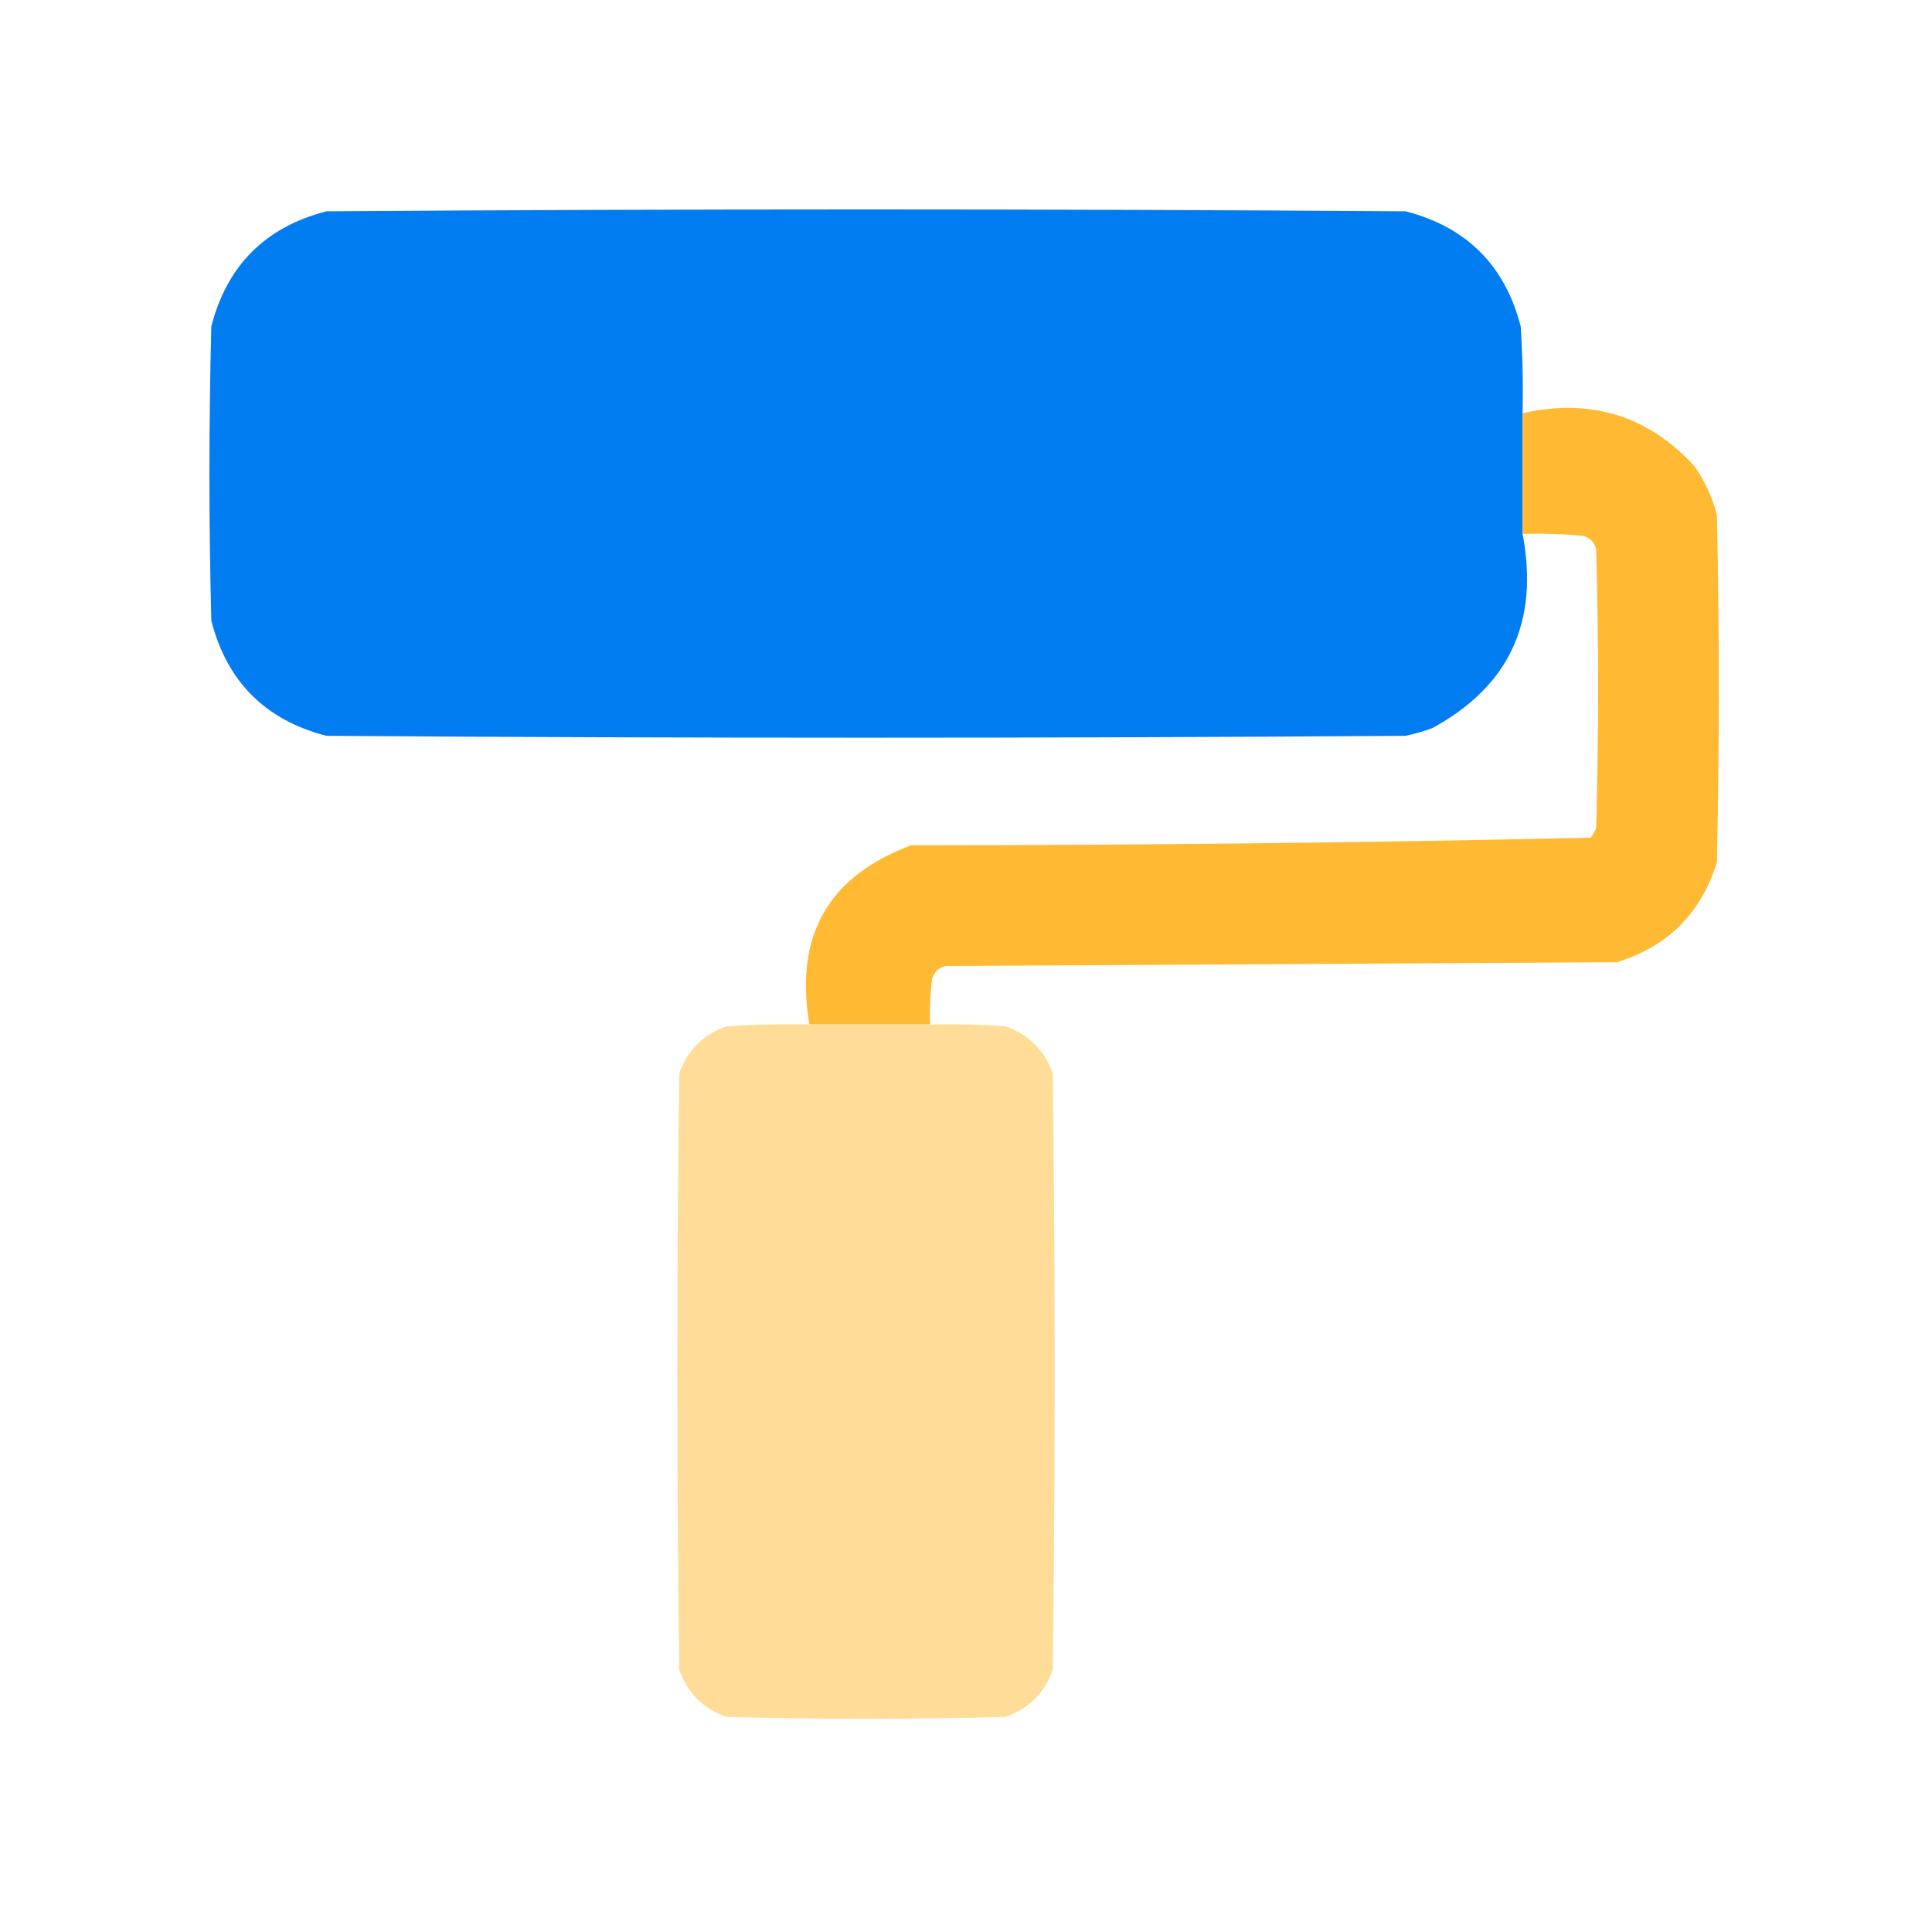 <svg xmlns="http://www.w3.org/2000/svg" xmlns:xlink="http://www.w3.org/1999/xlink" width="512px" height="512px" style="shape-rendering:geometricPrecision; text-rendering:geometricPrecision; image-rendering:optimizeQuality; fill-rule:evenodd; clip-rule:evenodd"><g><path style="opacity:0.998" fill="#027df1" d="M 403.5,109.5 C 403.5,120.167 403.5,130.833 403.5,141.5C 407.948,164.758 399.948,181.925 379.5,193C 377.212,193.822 374.878,194.489 372.5,195C 277.167,195.667 181.833,195.667 86.5,195C 70.333,190.833 60.167,180.667 56,164.5C 55.333,138.5 55.333,112.5 56,86.5C 60.167,70.333 70.333,60.167 86.5,56C 181.833,55.333 277.167,55.333 372.5,56C 388.667,60.167 398.833,70.333 403,86.5C 403.5,94.159 403.666,101.826 403.5,109.5 Z"></path></g><g><path style="opacity:0.995" fill="#ffb933" d="M 403.5,109.5 C 421.541,105.462 436.708,110.128 449,123.5C 451.804,127.443 453.804,131.777 455,136.5C 455.667,167.167 455.667,197.833 455,228.5C 450.833,242 442,250.833 428.5,255C 369.167,255.333 309.833,255.667 250.5,256C 248.667,256.5 247.5,257.667 247,259.5C 246.501,263.486 246.334,267.486 246.5,271.5C 235.833,271.5 225.167,271.5 214.5,271.5C 210.488,248.002 219.488,232.169 241.5,224C 301.582,223.992 361.582,223.326 421.5,222C 422.126,221.25 422.626,220.416 423,219.5C 423.667,194.833 423.667,170.167 423,145.5C 422.5,143.667 421.333,142.5 419.5,142C 414.177,141.501 408.844,141.334 403.5,141.5C 403.5,130.833 403.5,120.167 403.5,109.5 Z"></path></g><g><path style="opacity:0.998" fill="#ffdd99" d="M 214.5,271.5 C 225.167,271.5 235.833,271.5 246.5,271.5C 253.175,271.334 259.842,271.5 266.5,272C 272.667,274.167 276.833,278.333 279,284.5C 279.667,337.167 279.667,389.833 279,442.5C 276.833,448.667 272.667,452.833 266.5,455C 241.833,455.667 217.167,455.667 192.5,455C 186.333,452.833 182.167,448.667 180,442.5C 179.333,389.833 179.333,337.167 180,284.5C 182.167,278.333 186.333,274.167 192.5,272C 199.826,271.5 207.159,271.334 214.5,271.5 Z"></path></g></svg>